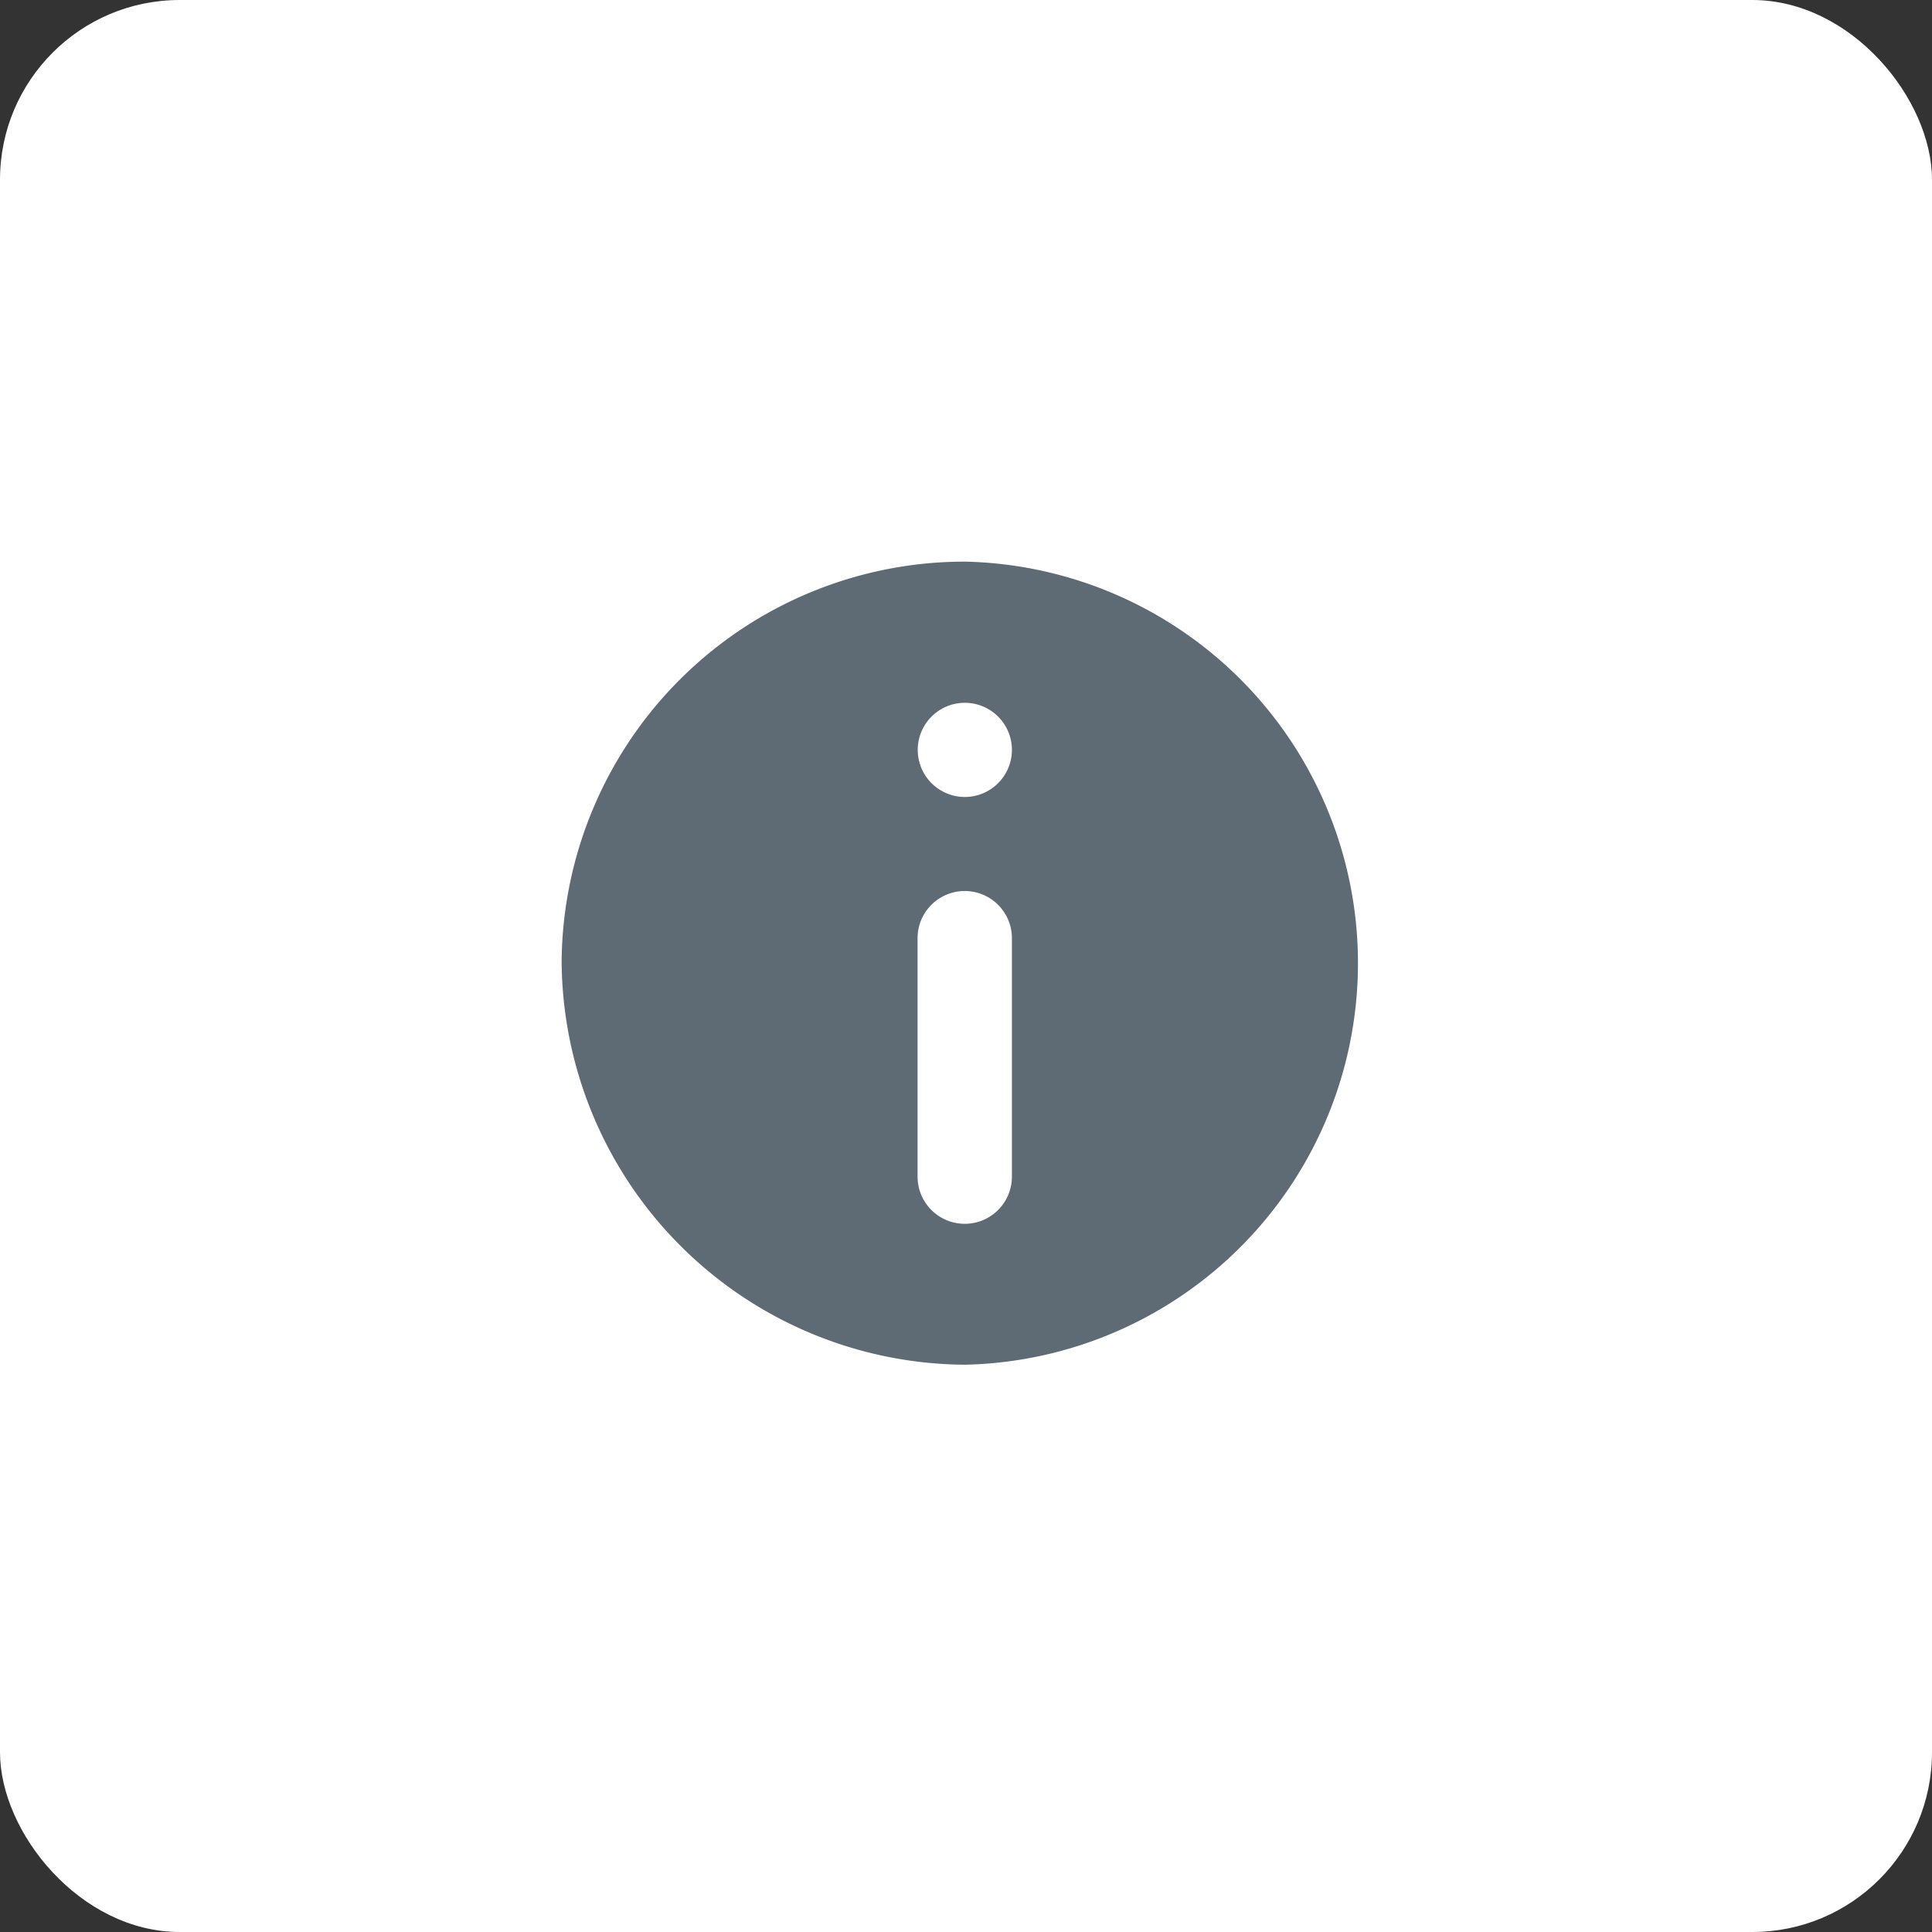 <svg id="information" xmlns="http://www.w3.org/2000/svg" width="43" height="43" viewBox="0 0 43 43">
  <rect x="0" y="0" width="43" height="43" fill="#333333" stroke="none"/>
  <g id="Groupe_180" data-name="Groupe 180">
    <rect x="0" y="0" width="43" height="43" rx="4" fill="#ffffff"/>
    <g id="circle-and-path" transform="translate(12.5, 12.5)">
      <circle cx="8.939" cy="8.939" r="7.939" fill="white" />
      <path id="Tracé_99" data-name="Tracé 99" d="M8.974,0A8.974,8.974,0,0,0,0,8.9a9.034,9.034,0,0,0,8.974,8.974A8.939,8.939,0,0,0,8.974,0Zm1.048,13.688a1.048,1.048,0,0,1-2.1,0V8.381a1.048,1.048,0,0,1,2.1,0ZM8.974,5.238A1.048,1.048,0,1,1,10.022,4.19,1.049,1.049,0,0,1,8.974,5.238Z" fill="#5e6a74"/>
    </g>
  </g>
</svg>
